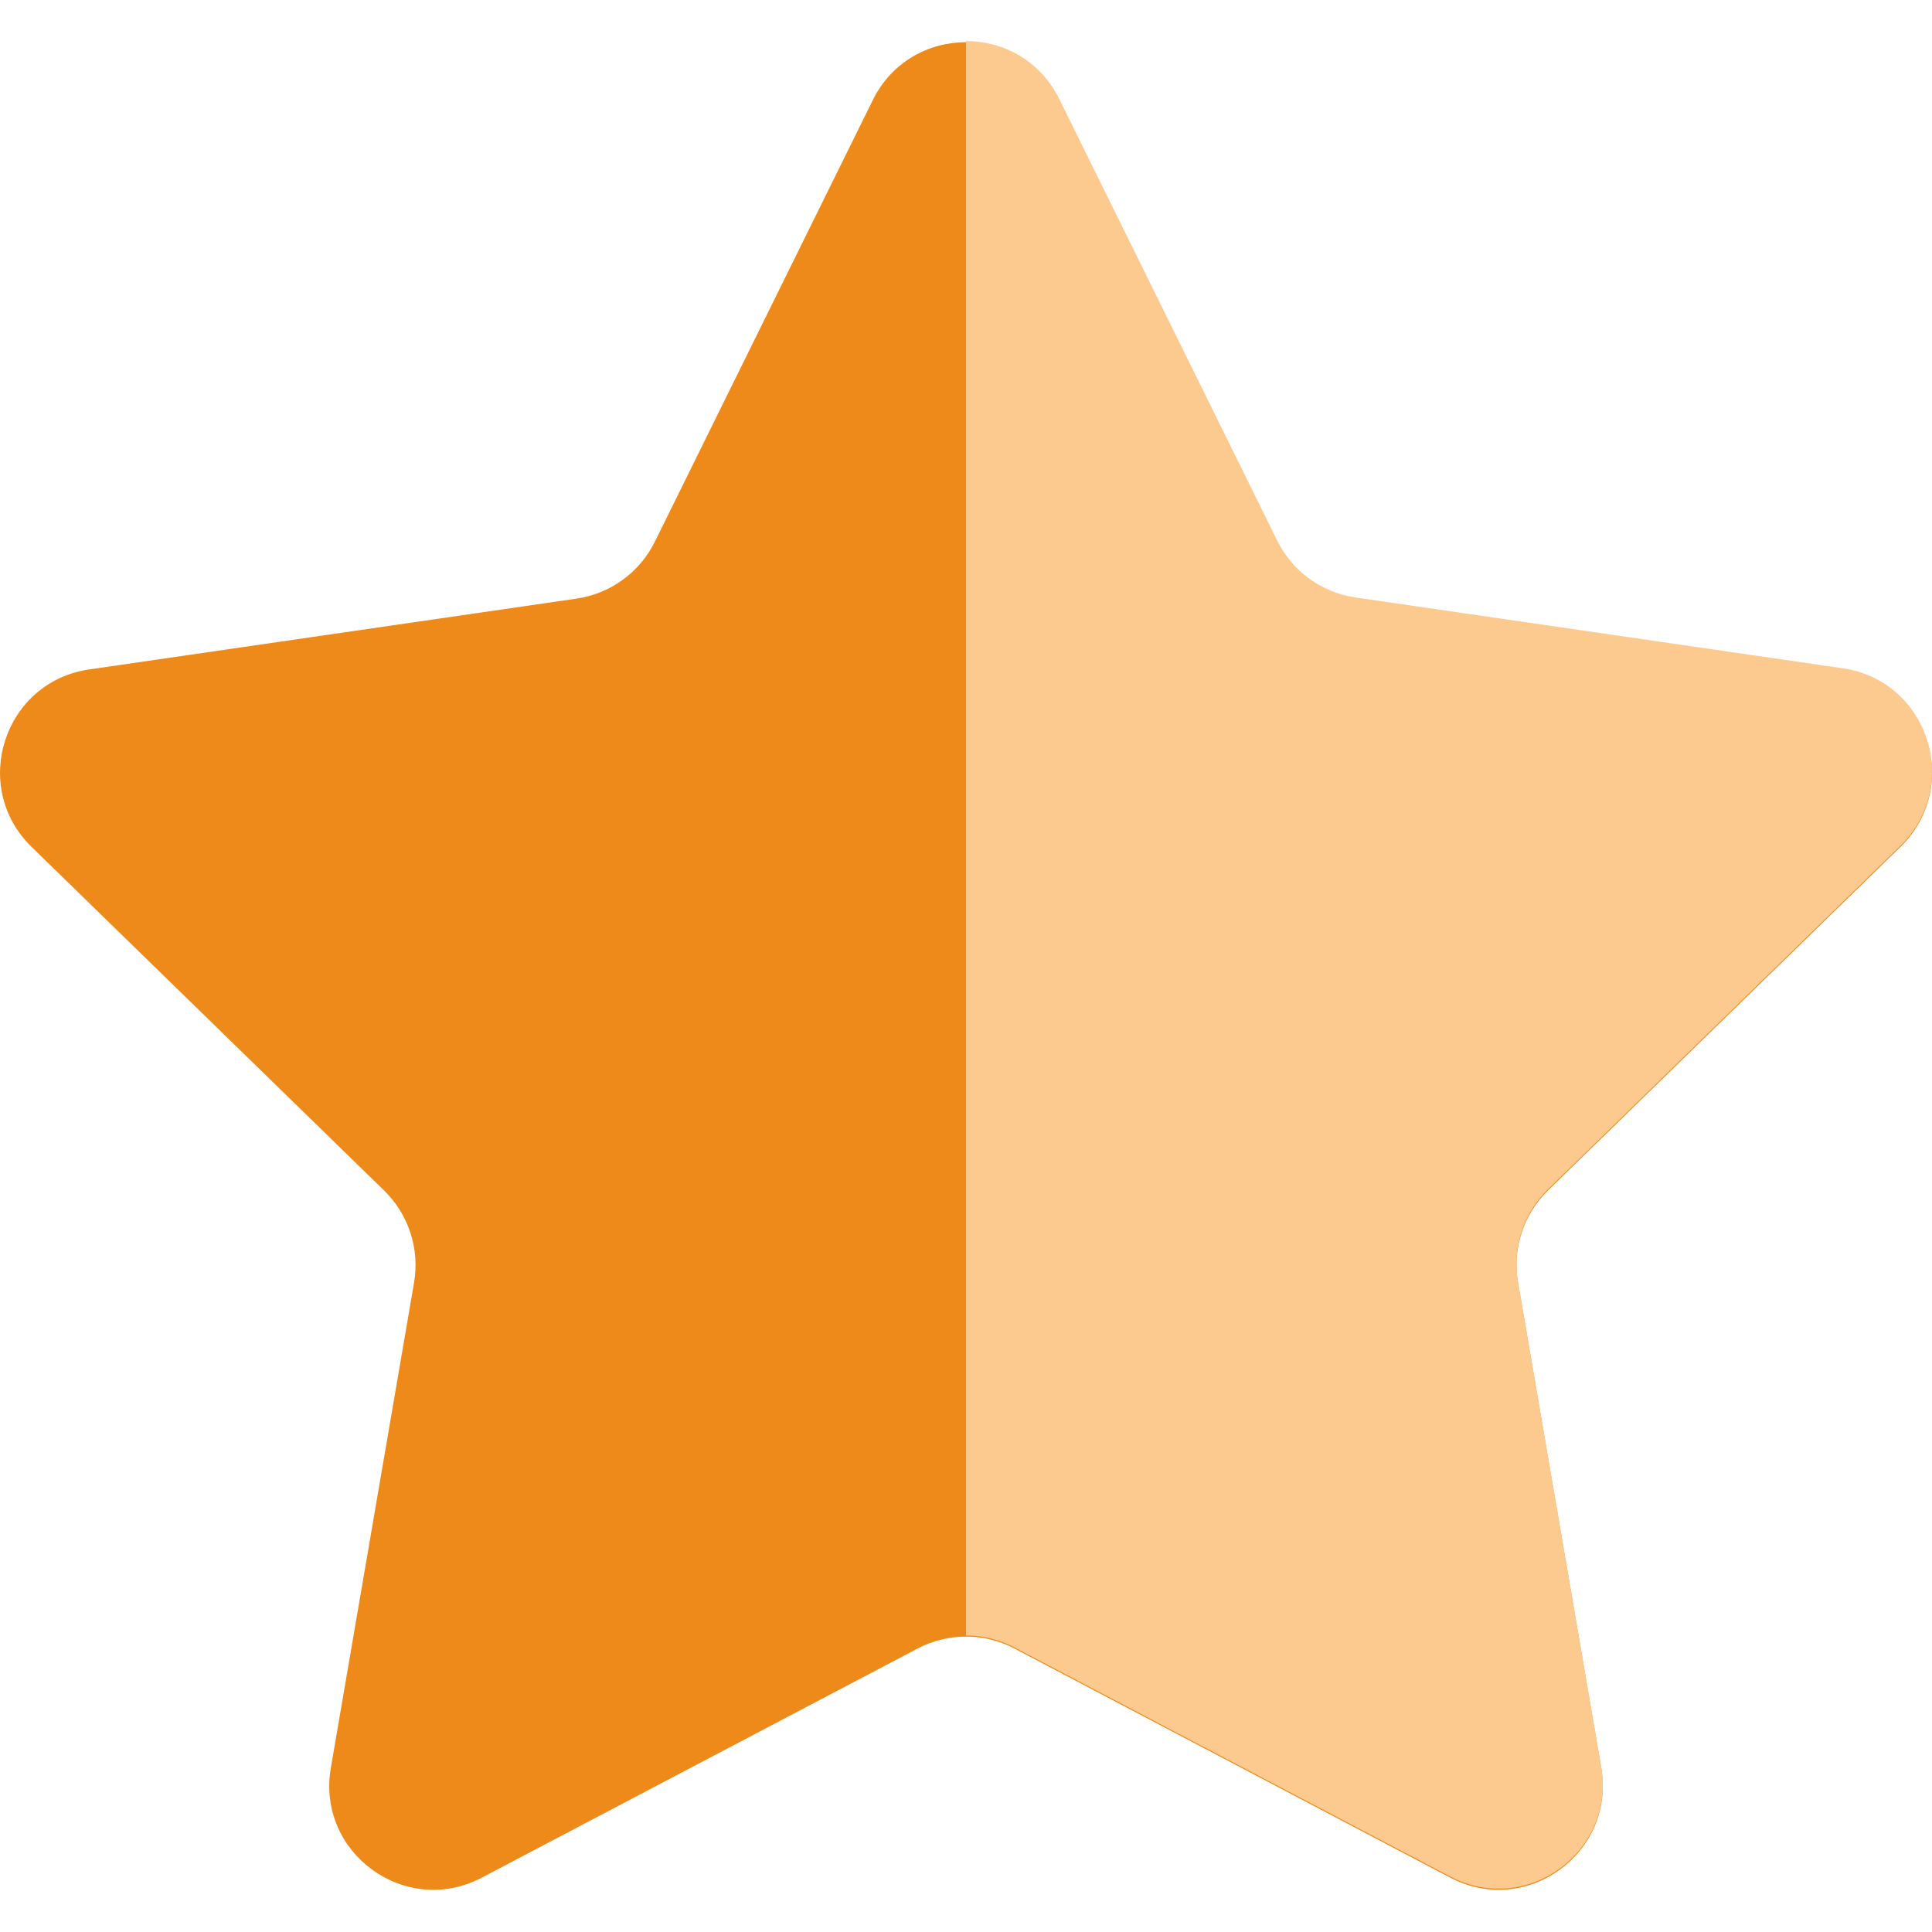 <svg width="800" height="800" viewBox="0 0 800 800" fill="none" xmlns="http://www.w3.org/2000/svg">
<g clip-path="url(#clip0_500_2)">
<path d="M438.631 41.485L528.861 224.314C535.135 237.03 547.267 245.841 561.301 247.877L763.07 277.197C798.414 282.336 812.515 325.757 786.95 350.672L640.951 492.983C630.805 502.879 626.166 517.146 628.569 531.114L663.028 732.065C669.069 767.259 632.123 794.093 600.517 777.489L420.058 682.62C407.509 676.028 392.507 676.028 379.958 682.62L199.499 777.489C167.893 794.109 130.947 767.259 136.988 732.065L171.447 531.114C173.85 517.146 169.211 502.879 159.065 492.983L13.066 350.672C-12.499 325.741 1.602 282.32 36.946 277.197L238.715 247.877C252.749 245.841 264.881 237.03 271.155 224.314L361.385 41.485C377.171 9.462 422.828 9.462 438.631 41.485Z" fill="#ED8A19"/>
<g clip-path="url(#clip1_500_2)">
<path d="M438.621 41.017L528.851 223.846C535.125 236.562 547.257 245.373 561.292 247.409L763.06 276.729C798.405 281.869 812.505 325.29 786.94 350.204L640.941 492.515C630.795 502.411 626.156 516.679 628.559 530.646L663.019 731.597C669.06 766.791 632.113 793.625 600.507 777.021L420.048 682.152C407.499 675.561 392.497 675.561 379.948 682.152L199.489 777.021C167.883 793.642 130.937 766.791 136.978 731.597L171.437 530.646C173.84 516.679 169.201 502.411 159.055 492.515L13.056 350.204C-12.509 325.273 1.592 281.852 36.936 276.729L238.705 247.409C252.739 245.373 264.871 236.562 271.145 223.846L361.375 41.017C377.161 8.994 422.818 8.994 438.621 41.017Z" fill="#FCC98F"/>
</g>
</g>
<defs>
<clipPath id="clip0_500_2">
<rect width="800" height="800" fill="white"/>
</clipPath>
<clipPath id="clip1_500_2">
<rect width="400" height="765" fill="white" transform="translate(400 17)"/>
</clipPath>
</defs>
</svg>
